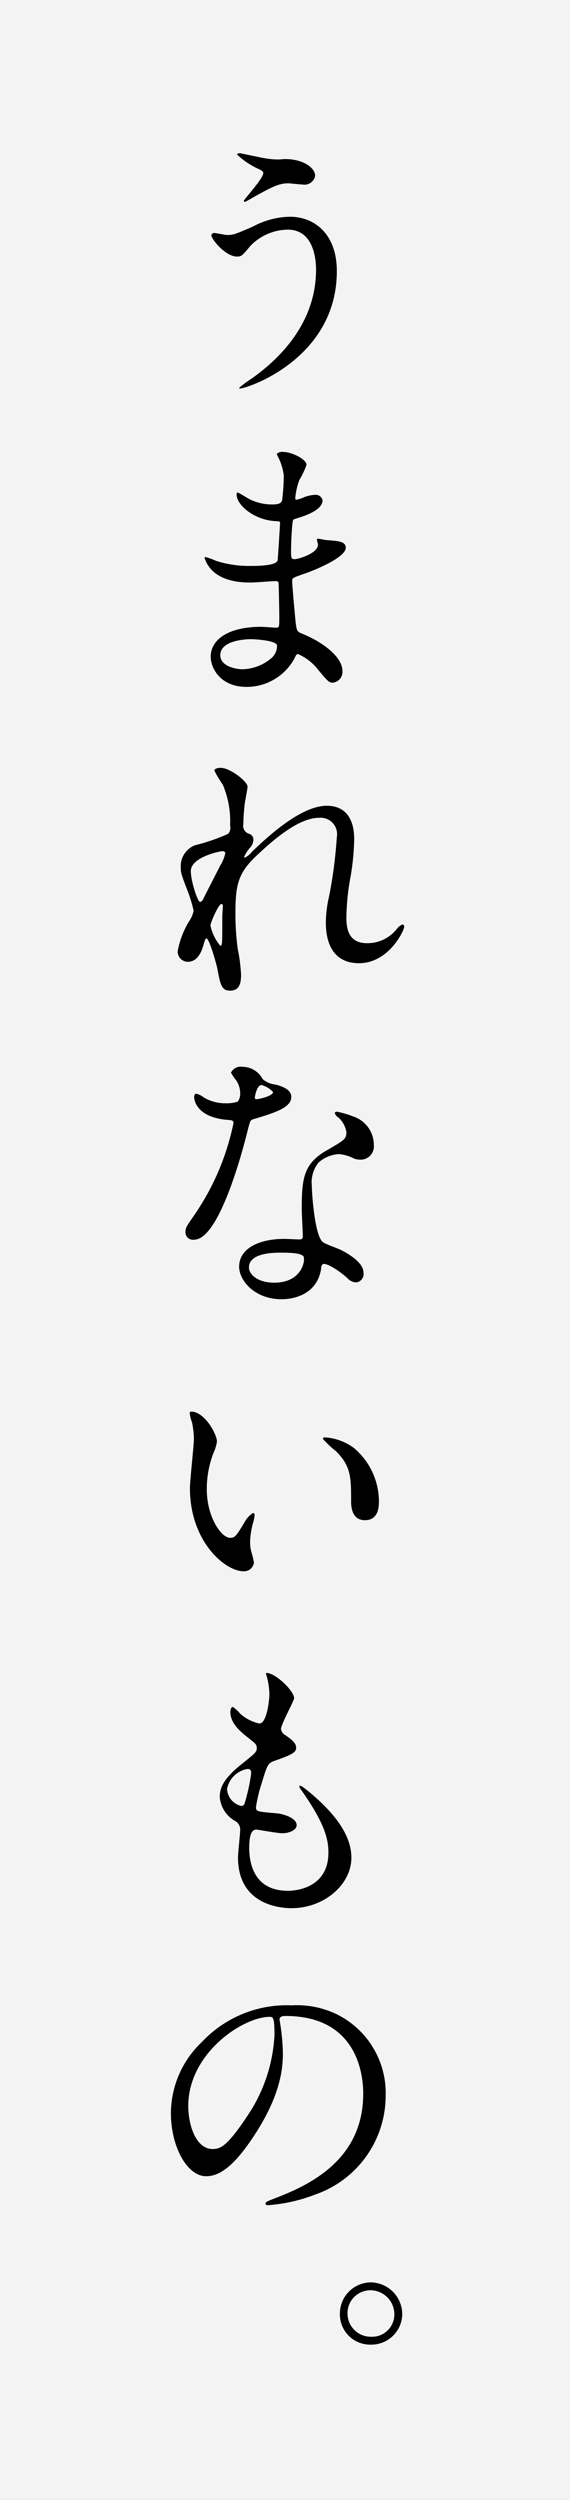<svg id="title_challenge02" xmlns="http://www.w3.org/2000/svg" width="65" height="285" viewBox="0 0 65 285">
  <rect x="0" y="0" width="65" height="285" fill="#808080" stroke="none"/>
  <defs>
    <style>
      .cls-1 {
        fill: #fff;
        opacity: 0.9;
      }

      .cls-2 {
        fill-rule: evenodd;
      }
    </style>
  </defs>
  <rect id="長方形_30" data-name="長方形 30" class="cls-1" width="65" height="285"/>
  <path id="うまれないもの_" data-name="うまれないもの。" class="cls-2" d="M1075.36,9777.47c-0.06,0-.32,0-0.32.16a8.869,8.869,0,0,0,2.31,1.57c0.61,0.29.67,0.35,0.67,0.55,0,0.6-2.21,3-2.21,3.13a0.12,0.12,0,0,0,.13.13c0.06,0,.9-0.48,1.06-0.58,2.08-1.15,2.81-1.53,3.87-1.53,0.22,0,1.34.13,1.6,0.13a1.237,1.237,0,0,0,1.47-.99c0-.29-0.19-1.03-1.5-1.57a5.261,5.261,0,0,0-2.53-.29,8.263,8.263,0,0,1-1.47-.1C1077.96,9778.02,1075.46,9777.47,1075.36,9777.47Zm5.7,7.24a9.229,9.229,0,0,0-4.22,1.12c-1.99.86-2.21,0.96-2.95,0.96-0.22,0-1.25-.23-1.47-0.23a0.314,0.314,0,0,0-.32.26c0,0.41,1.57,2.43,2.94,2.43,0.51,0,.61-0.13,1.48-1.18a6.022,6.022,0,0,1,4.29-1.89c3.04,0,3.23,3.55,3.23,4.57,0,5.16-3.01,9.35-7.36,12.42a11.746,11.746,0,0,0-1.41,1.05,0.072,0.072,0,0,0,.09.07c0.87,0,11.05-3.42,11.05-13.38C1086.41,9786.63,1083.82,9784.71,1081.06,9784.71Zm-0.7,29.51a23.142,23.142,0,0,1-.19,2.81c-0.07.32-.39,0.48-1.06,0.48a5.689,5.689,0,0,1-3.11-.86c-0.09-.07-0.86-0.51-0.89-0.51a0.209,0.209,0,0,0-.13.22c0,1.25,2.02,2.88,4.29,3.04,0.51,0.03.67,0.03,0.67,0.19,0,0.04-.25,4.23-0.29,4.32-0.22.61-2.37,0.61-3.13,0.61a12.193,12.193,0,0,1-3.88-.58,8.02,8.02,0,0,0-1.22-.44c-0.09,0-.09.06-0.09,0.12a3.586,3.586,0,0,0,.93,1.48c1.44,1.34,3.68,1.31,4.42,1.31,0.41,0,2.33-.16,2.78-0.16,0.32,0,.32.19,0.32,0.48,0.03,0.86.07,3.01,0.07,3.65,0,1.08,0,1.18-.36,1.18-0.22,0-1.41-.1-1.69-0.1-3.81,0-5.77,1.48-5.77,3.4,0,1.31,1.09,3.45,4.1,3.45a6.2,6.2,0,0,0,5.44-3.23c0.16-.35.23-0.51,0.42-0.51a5.737,5.737,0,0,1,2.24,1.73c1.15,1.37,1.28,1.53,1.73,1.53a1.239,1.239,0,0,0,1.09-1.34c0-1.51-2.05-3.2-4.55-4.23-0.67-.25-0.67-0.38-0.8-1.44-0.03-.32-0.38-4-0.38-4.6,0-.32.09-0.35,1.09-0.71,1.47-.48,5.02-1.95,5.02-3.07,0-.7-0.83-0.77-2.14-0.86-0.16,0-.83-0.16-0.99-0.16-0.07,0-.16,0-0.16.09s0.12,0.48.12,0.58c0,1.02-2.3,1.66-2.65,1.66-0.42,0-.42-0.19-0.42-0.93,0-1.31.13-3,.16-3.1,0.03-.48.1-0.51,0.35-0.58,0.9-.28,3.08-0.92,3.08-2.11a0.8,0.8,0,0,0-.93-0.61,3.746,3.746,0,0,0-1.16.26,3.631,3.631,0,0,1-.89.29,0.151,0.151,0,0,1-.13-0.19,7.589,7.589,0,0,1,.48-2.08,9.157,9.157,0,0,0,.8-1.7c0-.67-1.73-1.47-2.59-1.47a0.913,0.913,0,0,0-.8.22,4.9,4.9,0,0,0,.22.48A6.178,6.178,0,0,1,1080.36,9814.22Zm-0.77,19.32a1.857,1.857,0,0,1-.74,1.57,5.28,5.28,0,0,1-3.17,1.19c-0.89,0-2.56-.39-2.56-1.6,0-1.83,3.36-1.83,3.43-1.83C1077.12,9832.87,1079.36,9833,1079.59,9833.54Zm-6.4,14c-0.23,0-.74.03-0.74,0.32a12.764,12.764,0,0,0,.96,1.6,10.762,10.762,0,0,1,.83,4.67,1.031,1.031,0,0,1-.22.93,22.384,22.384,0,0,1-3.81,1.31,2.569,2.569,0,0,0-1.6,2.49c0,0.55.03,0.77,0.73,2.56a17.026,17.026,0,0,1,.74,2.4,3.058,3.058,0,0,1-.42,1.06,9.92,9.92,0,0,0-1.4,3.58,1.168,1.168,0,0,0,1.15,1.19c0.96,0,1.47-.84,1.76-1.8,0.22-.76.25-0.86,0.38-0.86,0.32,0,1.19,3.1,1.25,3.52,0.32,1.7.45,2.43,1.44,2.43s1.25-.73,1.25-1.79a19.42,19.42,0,0,0-.38-2.98,28.99,28.99,0,0,1-.26-4.12c0-3.23.32-4.55,2.47-6.56,2.11-1.99,4.83-4.26,7.1-4.26a1.878,1.878,0,0,1,1.99,2.21,52.575,52.575,0,0,1-.87,6.69,13.6,13.6,0,0,0-.38,3c0,0.87,0,4.68,3.78,4.68,3.39,0,5.15-3.72,5.15-4.16a0.242,0.242,0,0,0-.19-0.26,1.554,1.554,0,0,0-.67.54,4.268,4.268,0,0,1-3.36,1.6c-2.18,0-2.37-1.72-2.37-2.97a27.433,27.433,0,0,1,.51-4.8,28.8,28.8,0,0,0,.38-4.1c0-2.27-.96-3.8-3.13-3.8-2.98,0-6.86,3.64-8.52,5.24a2.472,2.472,0,0,1-.8.67,0.087,0.087,0,0,1-.1-0.09,4.316,4.316,0,0,1,.77-1.15,1.521,1.521,0,0,0,.29-0.84,0.7,0.7,0,0,0-.48-0.63,0.949,0.949,0,0,1-.67-1.12,22.849,22.849,0,0,1,.16-2.31c0.03-.29.32-1.69,0.32-1.95C1076.23,9849.1,1074.24,9847.54,1073.19,9847.54Zm0.51,9.69a4.436,4.436,0,0,1-.58,1.44c-0.16.32-1.89,3.68-1.95,3.84a0.6,0.6,0,0,1-.35.32c-0.29,0-1.06-2.4-1.06-3.52,0-1.6,3.33-2.27,3.59-2.27A0.351,0.351,0,0,1,1073.7,9857.23Zm-0.58,10.59a5.257,5.257,0,0,1-1.12-2.3c0-.35.93-2.46,1.25-2.46,0.16,0,.16.19,0.16,0.28,0,0.07-.06.96-0.06,1.12C1073.35,9867.6,1073.35,9867.82,1073.12,9867.82Zm1.99,17.77a4.064,4.064,0,0,1-1.41.19,4.792,4.792,0,0,1-2.47-.67,2.008,2.008,0,0,0-.86-0.42c-0.19,0-.23.26-0.23,0.39,0,0.03,0,2.27,3.78,2.59,0.48,0.03.71,0.06,0.71,0.35a28.638,28.638,0,0,1-4.42,10.43c-0.96,1.38-1.06,1.54-1.06,1.99a0.852,0.852,0,0,0,.99.89c2.95,0,5.7-10.81,6.09-12.41,0.29-1.12.32-1.22,0.61-1.31,2.59-.77,4.38-1.35,4.38-2.56,0-.9-1.21-1.25-1.82-1.41a2.643,2.643,0,0,1-1.44-.61,2.631,2.631,0,0,0-2.31-1.41,1.226,1.226,0,0,0-1.31.67,5.969,5.969,0,0,0,.61.9,2.683,2.683,0,0,1,.44,1.41A1.521,1.521,0,0,1,1075.11,9885.59Zm2.01-.29a0.357,0.357,0,0,1-.06-0.19c0-.1.22-1.41,0.77-1.41a2.791,2.791,0,0,1,1.31.8C1079.14,9884.98,1077.22,9885.4,1077.12,9885.3Zm7.69,18.82c0.45-.19,1.92.8,2.78,1.57a1.427,1.427,0,0,0,1,.51,0.951,0.951,0,0,0,.86-1.12c0-1.19-1.86-2.21-2.53-2.56-0.29-.16-1.79-0.67-2.08-0.9-0.96-.67-1.28-5.63-1.28-6.43a3.608,3.608,0,0,1,.77-2.66,3.841,3.841,0,0,1,2.33-.96,4.824,4.824,0,0,1,1.73.52,2.374,2.374,0,0,0,.74.12,1.511,1.511,0,0,0,1.5-1.66,3.417,3.417,0,0,0-2.33-3.26,10.063,10.063,0,0,0-1.89-.55,0.2,0.2,0,0,0-.23.16,0.922,0.922,0,0,0,.42.51,2.855,2.855,0,0,1,.9,1.64c0,0.83-.23.92-2.21,2.08-2.69,1.53-2.88,3.23-2.88,6.75,0,0.45.12,2.59,0.12,3.07,0,0.32-.16.35-0.44,0.35-0.23,0-1.41-.06-1.67-0.06-2.88,0-5.15,1.09-5.15,3.17,0,1.59,1.79,3.71,4.83,3.71,1.67,0,4.1-.71,4.52-3.49A0.609,0.609,0,0,1,1084.81,9904.12Zm-2.18-.83c0.19,0.51-.26,2.94-3.36,2.94-1.92,0-2.88-.96-2.88-1.73,0-1.69,2.88-1.69,3.62-1.69S1082.47,9902.81,1082.63,9903.29Zm-12.81,17.64a0.176,0.176,0,0,0-.19.12,4.161,4.161,0,0,0,.26,1.09,9.38,9.38,0,0,1,.22,1.86c0,0.83-.45,4.76-0.45,5.66,0,6.11,4.04,9.47,6.09,9.47a1.13,1.13,0,0,0,1.21-.99,9.284,9.284,0,0,0-.25-1.06,4.168,4.168,0,0,1-.19-1.28,8.959,8.959,0,0,1,.41-2.43,3.906,3.906,0,0,0,.1-0.64,0.225,0.225,0,0,0-.16-0.25,2.7,2.7,0,0,0-.99,1.08c-0.97,1.6-1.09,1.76-1.64,1.76-0.99,0-2.66-2.33-2.66-5.56a11.473,11.473,0,0,1,.77-4.13,4.6,4.6,0,0,0,.39-1.28C1072.74,9923.48,1071.3,9920.93,1069.82,9920.93Zm15.28,2.94a0.246,0.246,0,0,0-.29.16,12.166,12.166,0,0,0,1.53,1.44c1.7,1.69,1.7,3.04,1.7,5.69,0,0.42,0,2.15,1.57,2.15,1.54,0,1.6-1.51,1.6-2.11a8,8,0,0,0-2.85-6.12A6.2,6.2,0,0,0,1085.1,9923.87Zm-6.76,26.86a0.685,0.685,0,0,0,.06.32,8.315,8.315,0,0,1,.32,2.14c0,0.45-.25,3.3-1.15,3.3a4.836,4.836,0,0,1-2.18-1.12,4.267,4.267,0,0,0-.83-0.77c-0.22,0-.29.35-0.29,0.57,0,1.35,1.22,2.31,2.15,3.04,0.7,0.55.86,0.68,0.86,1.09,0,0.45-.19.58-1.85,1.92-2.02,1.63-2.37,2.69-2.37,3.65a3.458,3.458,0,0,0,1.73,2.72,1.1,1.1,0,0,1,.6,1.02c0,0.45-.25,2.63-0.25,3.14,0,5.79,5.51,5.79,6.11,5.79,3.75,0,6.82-2.72,6.82-5.76,0-2.24-1.44-4.77-5.12-7.74-0.1-.07-0.8-0.67-0.8-0.39a0.477,0.477,0,0,0,.13.32c2.88,4.04,3.17,5.86,3.17,7.24,0,3.77-3.27,4.35-4.61,4.35-4,0-4.39-3.33-4.42-4.77,0-.7,0-2.21.8-2.21,0.16,0,2.47.42,2.95,0.42,0.8,0,1.66-.35,1.66-0.93,0-.8-1.5-1.28-2.27-1.34-2.24-.2-2.37-0.2-2.37-0.71a16.908,16.908,0,0,1,.67-2.78c0.61-2.02.67-2.24,1.54-2.53,2.01-.7,2.37-0.96,2.37-1.47,0-.48-0.39-0.83-1.16-1.38a1.017,1.017,0,0,1-.57-0.73c0-.55,1.5-3.24,1.5-3.52C1081.54,9952.74,1079.3,9950.63,1078.34,9950.73Zm-1.7,11.48a21.611,21.611,0,0,1-.76,3.43,0.416,0.416,0,0,1-.36.25,2.1,2.1,0,0,1-1.63-1.92,2.845,2.845,0,0,1,2.34-2.3C1076.64,9961.67,1076.64,9961.96,1076.64,9962.21Zm3.91,27.62c8.74,0,8.87,7.62,8.87,8.87,0,8-6.95,10.7-10.28,12-0.8.3-.86,0.4-0.86,0.5,0,0.2.19,0.2,0.32,0.2a18.371,18.371,0,0,0,5.31-1.2,11.938,11.938,0,0,0,8.07-11.25,10.028,10.028,0,0,0-5.57-9.31,10.441,10.441,0,0,0-5.16-1.02,13.257,13.257,0,0,0-10.21,4.16,11.242,11.242,0,0,0-3.55,8.12c0,3.9,1.89,7.2,4,7.2,1.28,0,2.91-.7,5.47-4.6,2.82-4.29,3.3-7.27,3.3-9.41a24.353,24.353,0,0,0-.32-3.46c0-.13-0.06-0.25-0.06-0.35C1079.88,9990.09,1079.91,9989.83,1080.55,9989.83Zm-1.79.1c0.41,0,.54.16,0.54,2.08a18.12,18.12,0,0,1-3.14,9.29c-2.21,3.3-2.97,3.7-3.9,3.7-1.96,0-2.79-2.8-2.79-4.9C1069.47,9994.06,1075.72,9989.93,1078.76,9989.93Zm11.55,30.27a3.557,3.557,0,0,0-3.55,3.6,3.449,3.449,0,0,0,3.52,3.5,3.523,3.523,0,0,0,3.59-3.5A3.647,3.647,0,0,0,1090.31,10020.2Zm-0.06.9a2.744,2.744,0,0,1,2.72,2.8,2.544,2.544,0,0,1-2.66,2.5,2.651,2.651,0,0,1-2.68-2.6A2.615,2.615,0,0,1,1090.25,10021.1Z" transform="translate(-1048 -9760)"/>
</svg>
